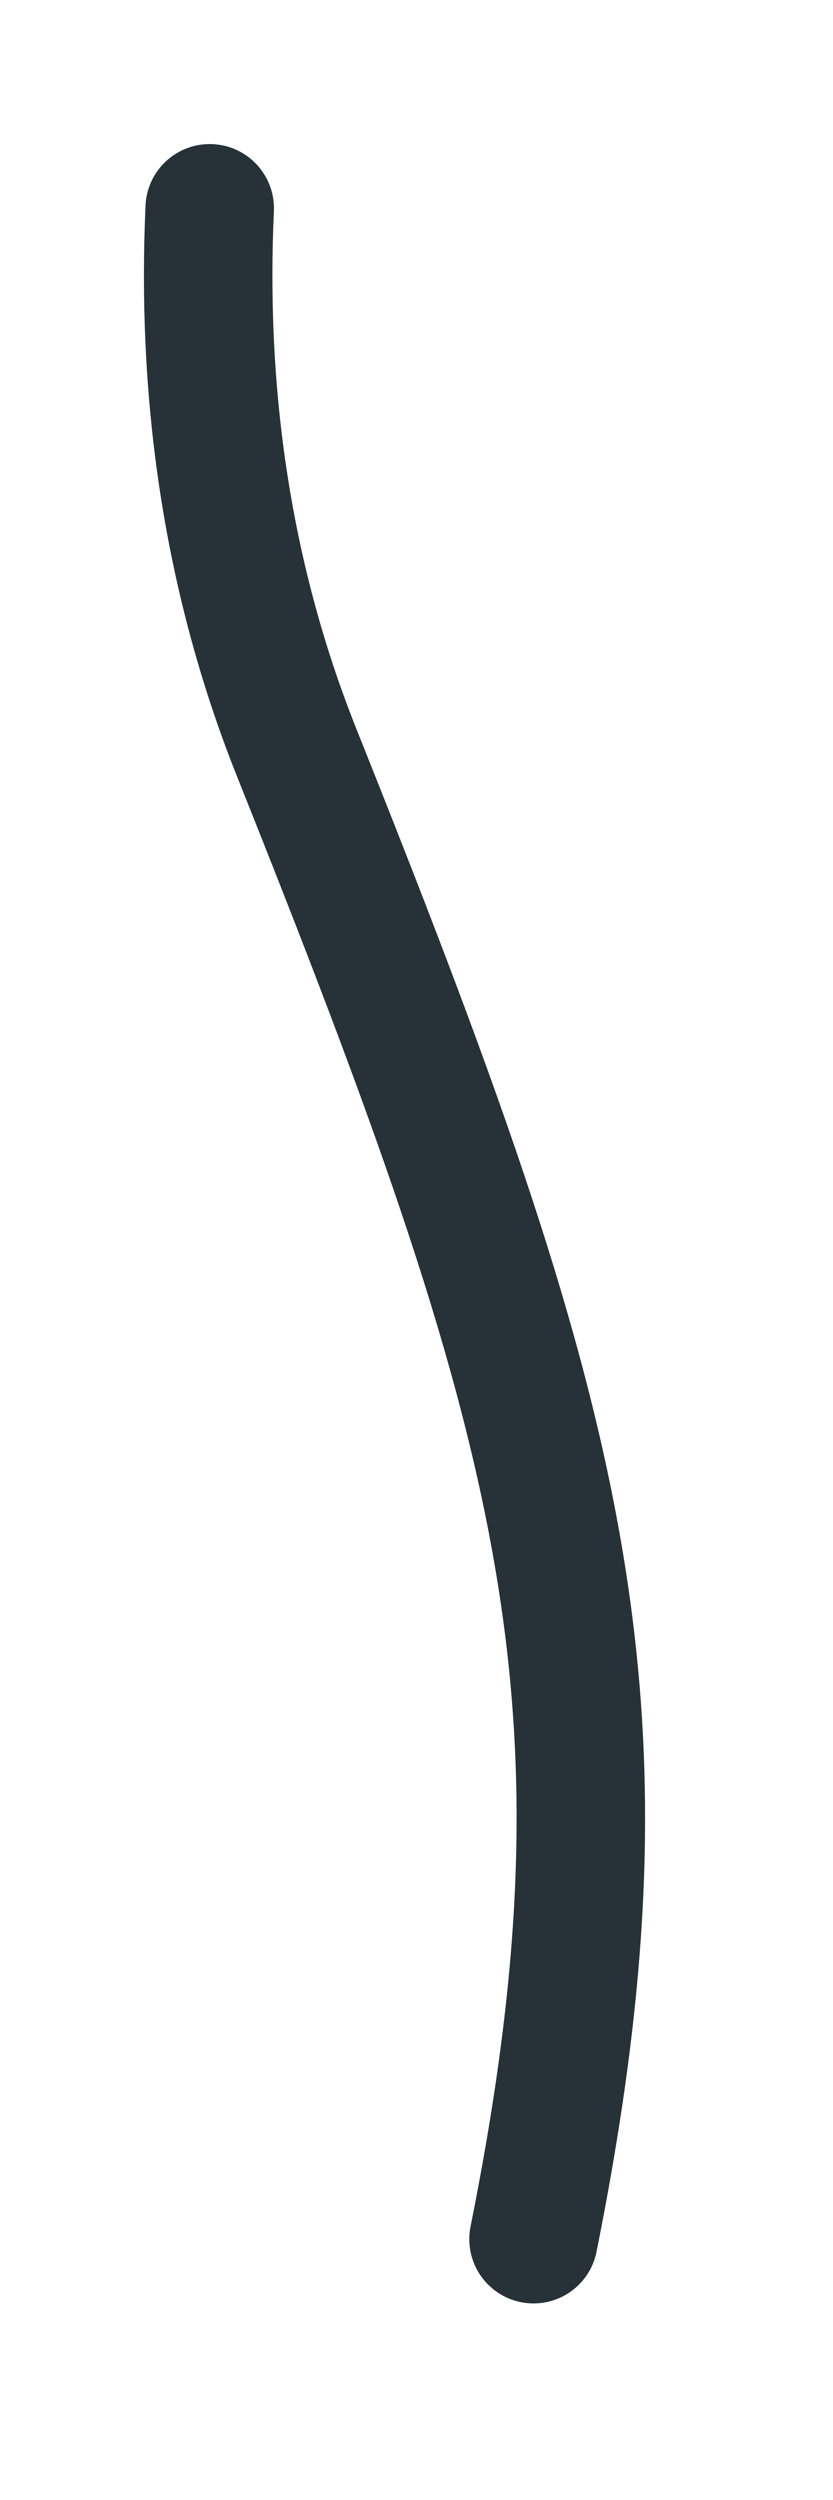 <?xml version="1.0" encoding="utf-8"?>
<svg xmlns="http://www.w3.org/2000/svg" fill="none" height="100%" overflow="visible" preserveAspectRatio="none" style="display: block;" viewBox="0 0 4 12" width="100%">
<path d="M1.007 1C0.969 1.837 1.073 2.733 1.426 3.616C2.709 6.824 3.083 8.145 2.562 10.748" id="Vector" stroke="#263238" stroke-linecap="round" stroke-miterlimit="10" stroke-width="0.617"/>
</svg>